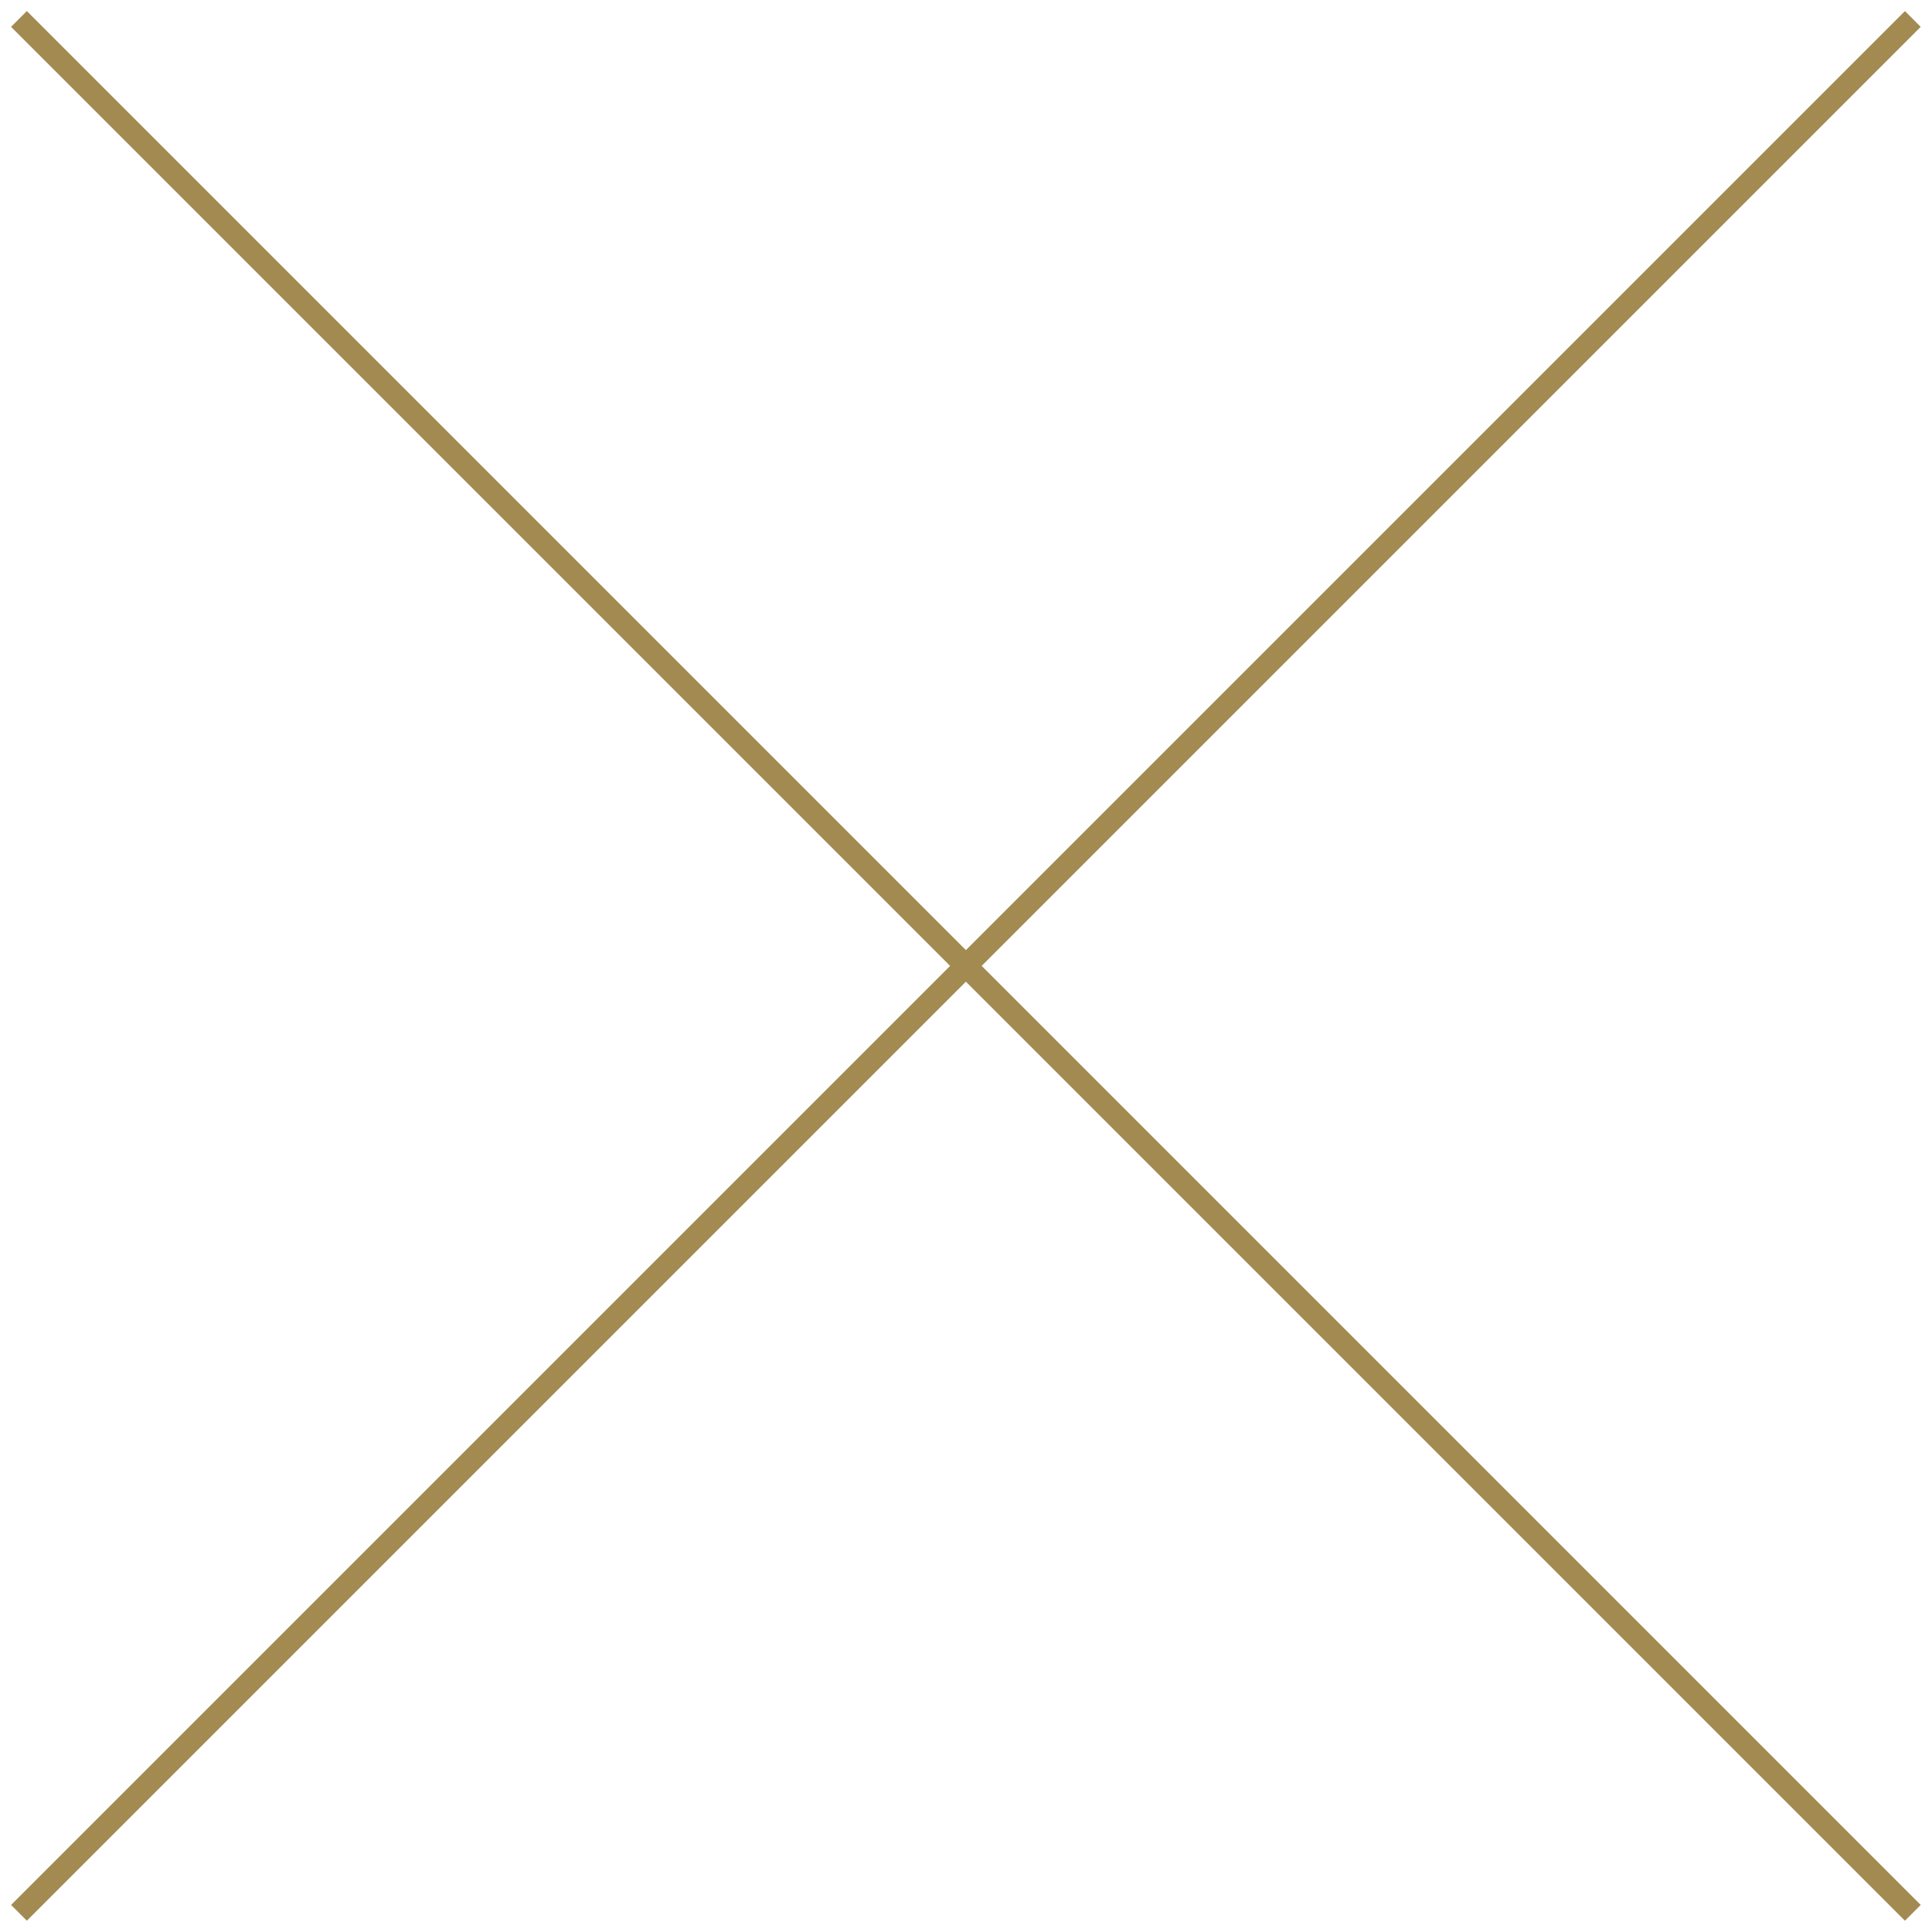 <?xml version="1.0" encoding="utf-8"?>
<!-- Generator: Adobe Illustrator 25.3.1, SVG Export Plug-In . SVG Version: 6.00 Build 0)  -->
<svg version="1.1" id="レイヤー_1" xmlns="http://www.w3.org/2000/svg" xmlns:xlink="http://www.w3.org/1999/xlink" x="0px"
	 y="0px" viewBox="0 0 86.64 86.64" style="enable-background:new 0 0 86.64 86.64;" xml:space="preserve">
<style type="text/css">
	.st0{fill:none;stroke:#A28A51;stroke-miterlimit:10;}
</style>
<line class="st0" x1="0.85" y1="0.85" x2="85.78" y2="85.78"/>
<line class="st0" x1="85.78" y1="0.85" x2="0.85" y2="85.78"/>
</svg>
